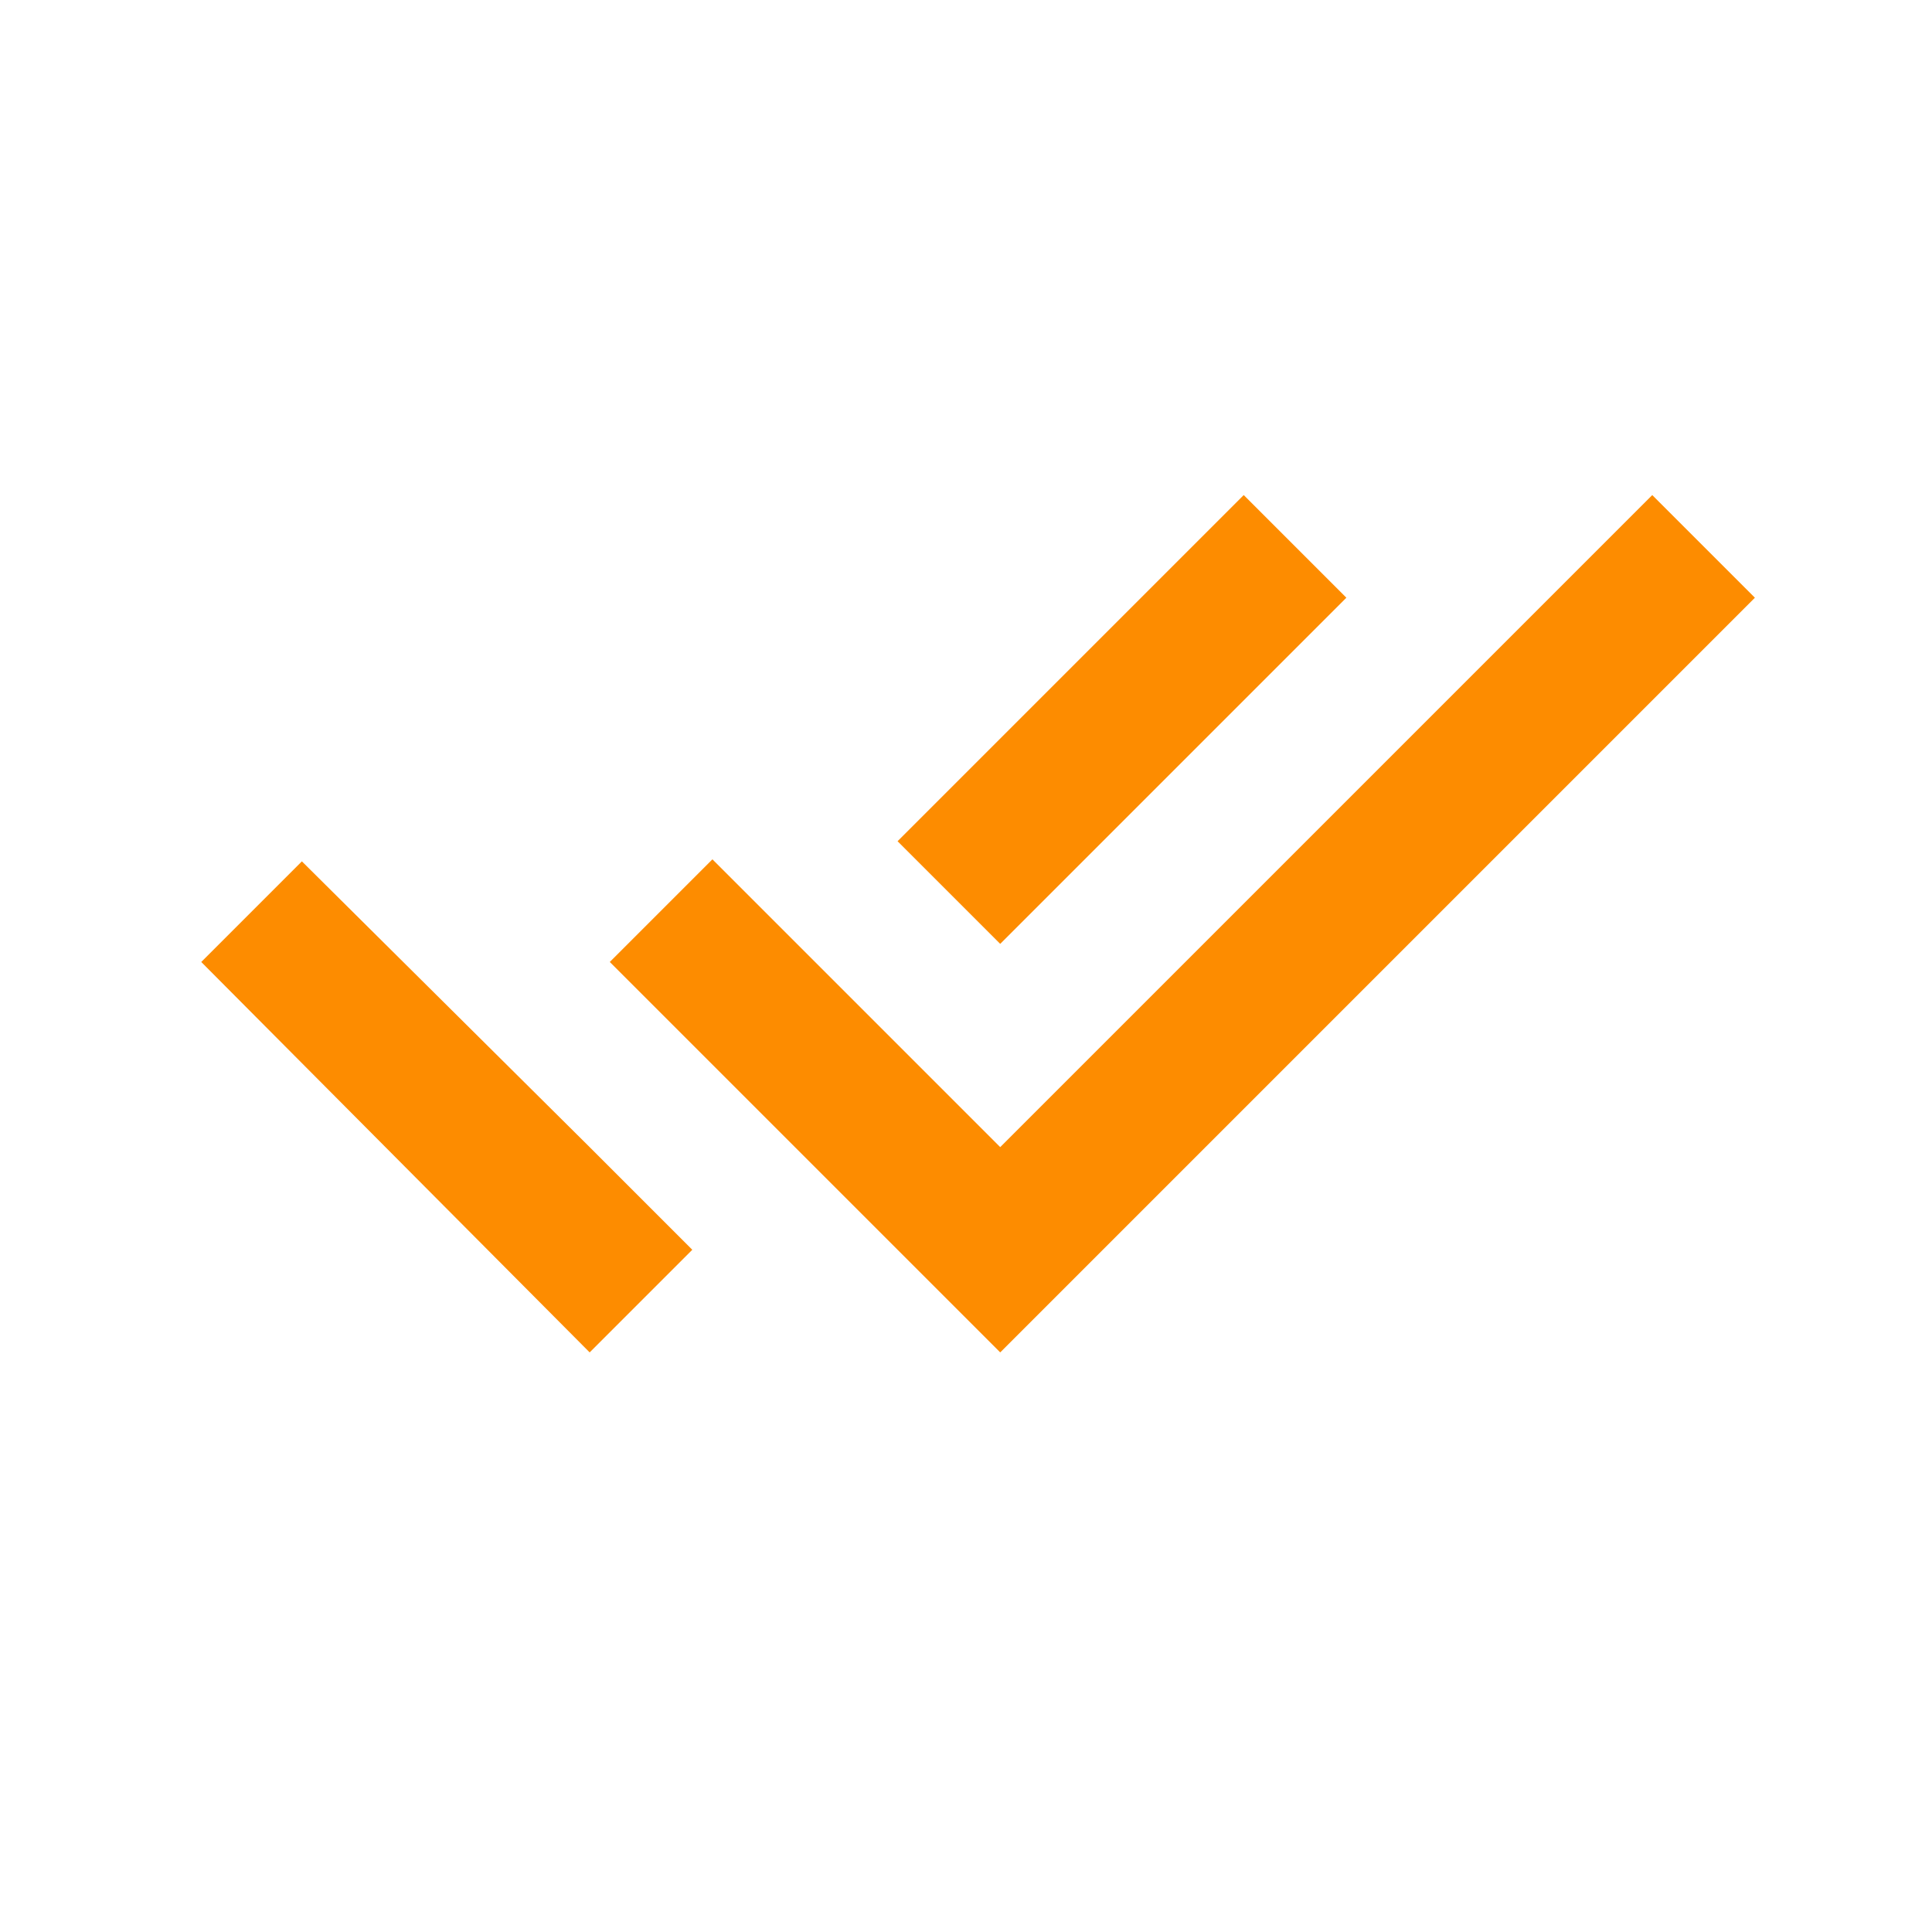 <svg xmlns="http://www.w3.org/2000/svg" height="20px" viewBox="0 -960 960 960" width="20px" fill="#fd8c00"><path d="M293-288 100-482l50-50 143 142 51 51-51 51Zm204 0L303-482l51-51 143 143 324-324 51 51-375 375Zm0-203-51-51 172-172 51 51-172 172Z"/></svg>